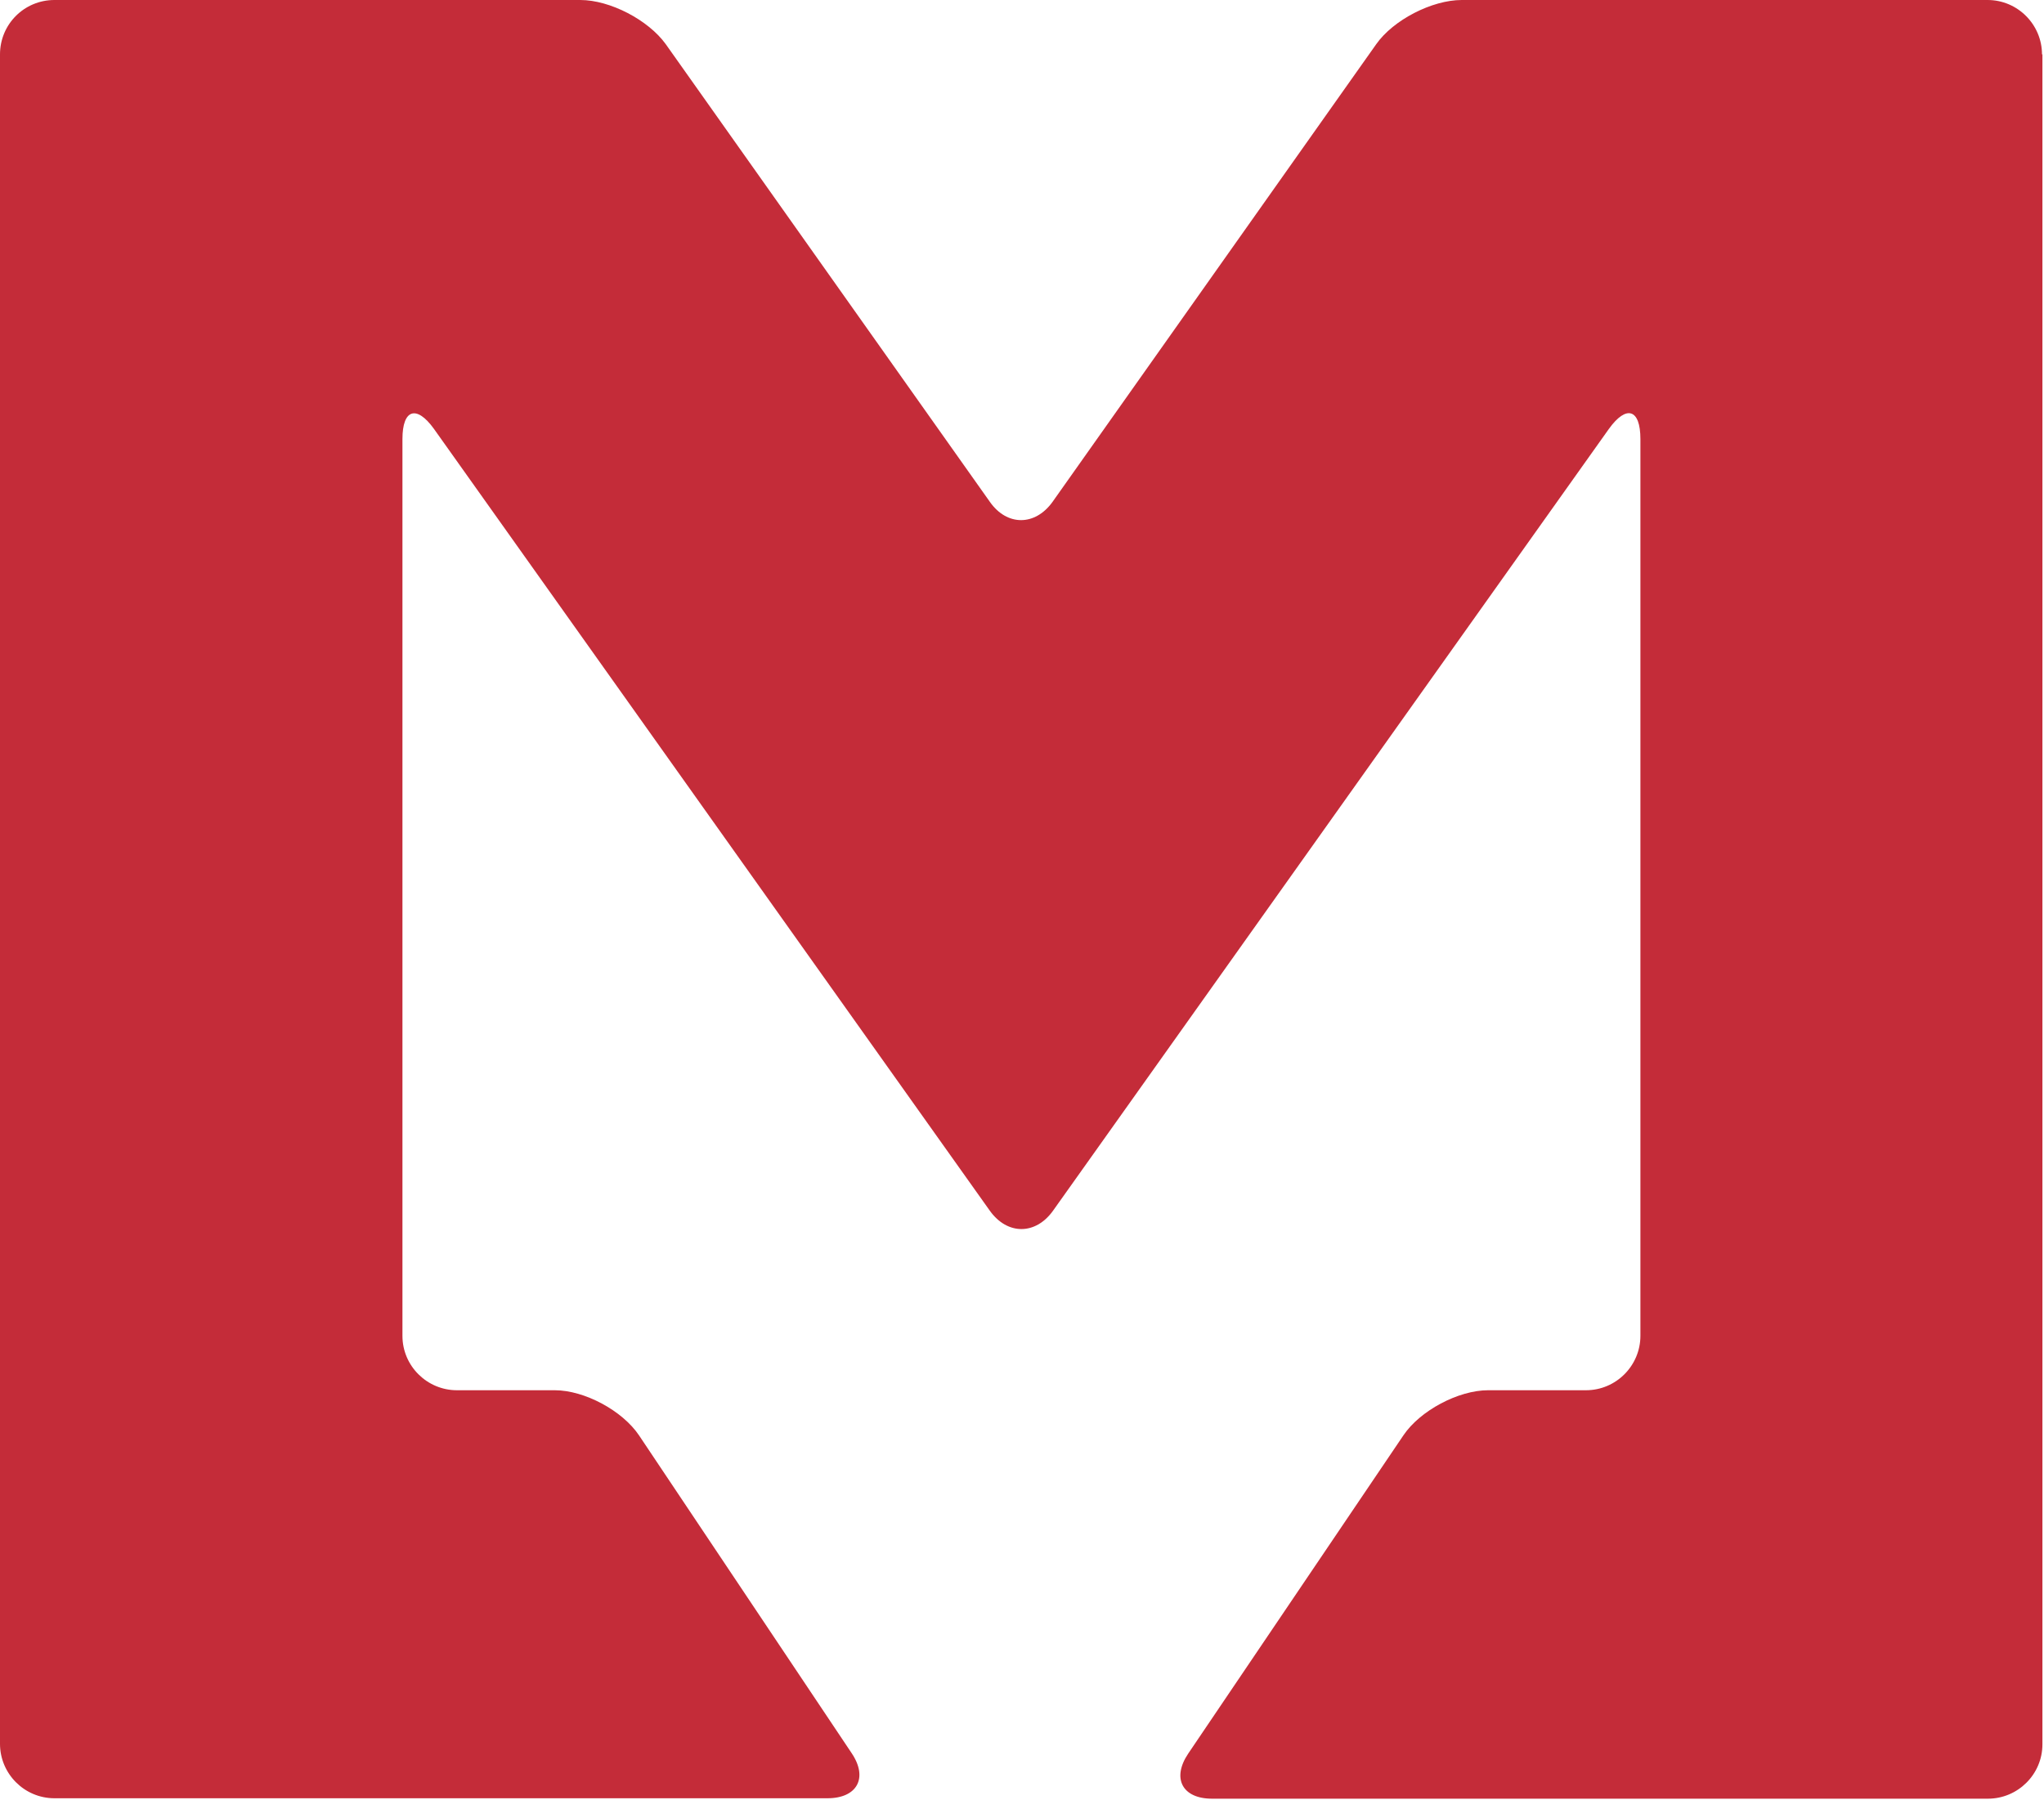 <svg width="1023" height="901" viewBox="0 0 1023 901" fill="none" xmlns="http://www.w3.org/2000/svg">
<g clip-path="url(#clip0_127_112)">
<g clip-path="url(#clip1_127_112)">
<path d="M1022 27.233C1022 12.34 1009.86 0 994.747 0H731.582C716.678 0 697.302 10 688.785 22.127L526.756 251.269C518.026 263.397 503.974 263.397 495.457 251.269L333.215 22.127C324.485 10 305.323 0 290.418 0H27.253C12.136 0 0 12.127 0 27.233V872.953C0 887.846 12.136 900.186 27.253 900.186H414.123C429.027 900.186 434.563 889.974 426.259 877.634L319.801 718.49C311.497 706.15 292.548 695.937 277.643 695.937H228.673C213.768 695.937 201.419 683.81 201.419 668.704V219.781C201.419 204.888 208.445 202.547 217.175 214.675L495.457 606.152C504.187 618.28 518.239 618.28 526.969 606.152L805.251 214.675C813.98 202.547 821.007 204.675 821.007 219.781V668.704C821.007 683.597 808.87 695.937 793.753 695.937H744.783C729.878 695.937 710.716 706.15 702.412 718.49L594.676 877.847C586.373 890.187 591.695 900.399 606.6 900.399H994.96C1009.86 900.399 1022.21 888.272 1022.21 873.166V27.233H1022Z" fill="#C42C39"/>
</g>
</g>
<defs>
<clipPath id="clip0_127_112">
<rect width="1023" height="901" fill="white"/>
</clipPath>
<clipPath id="clip1_127_112">
<rect width="1023" height="901" fill="white"/>
</clipPath>
</defs>
</svg>
